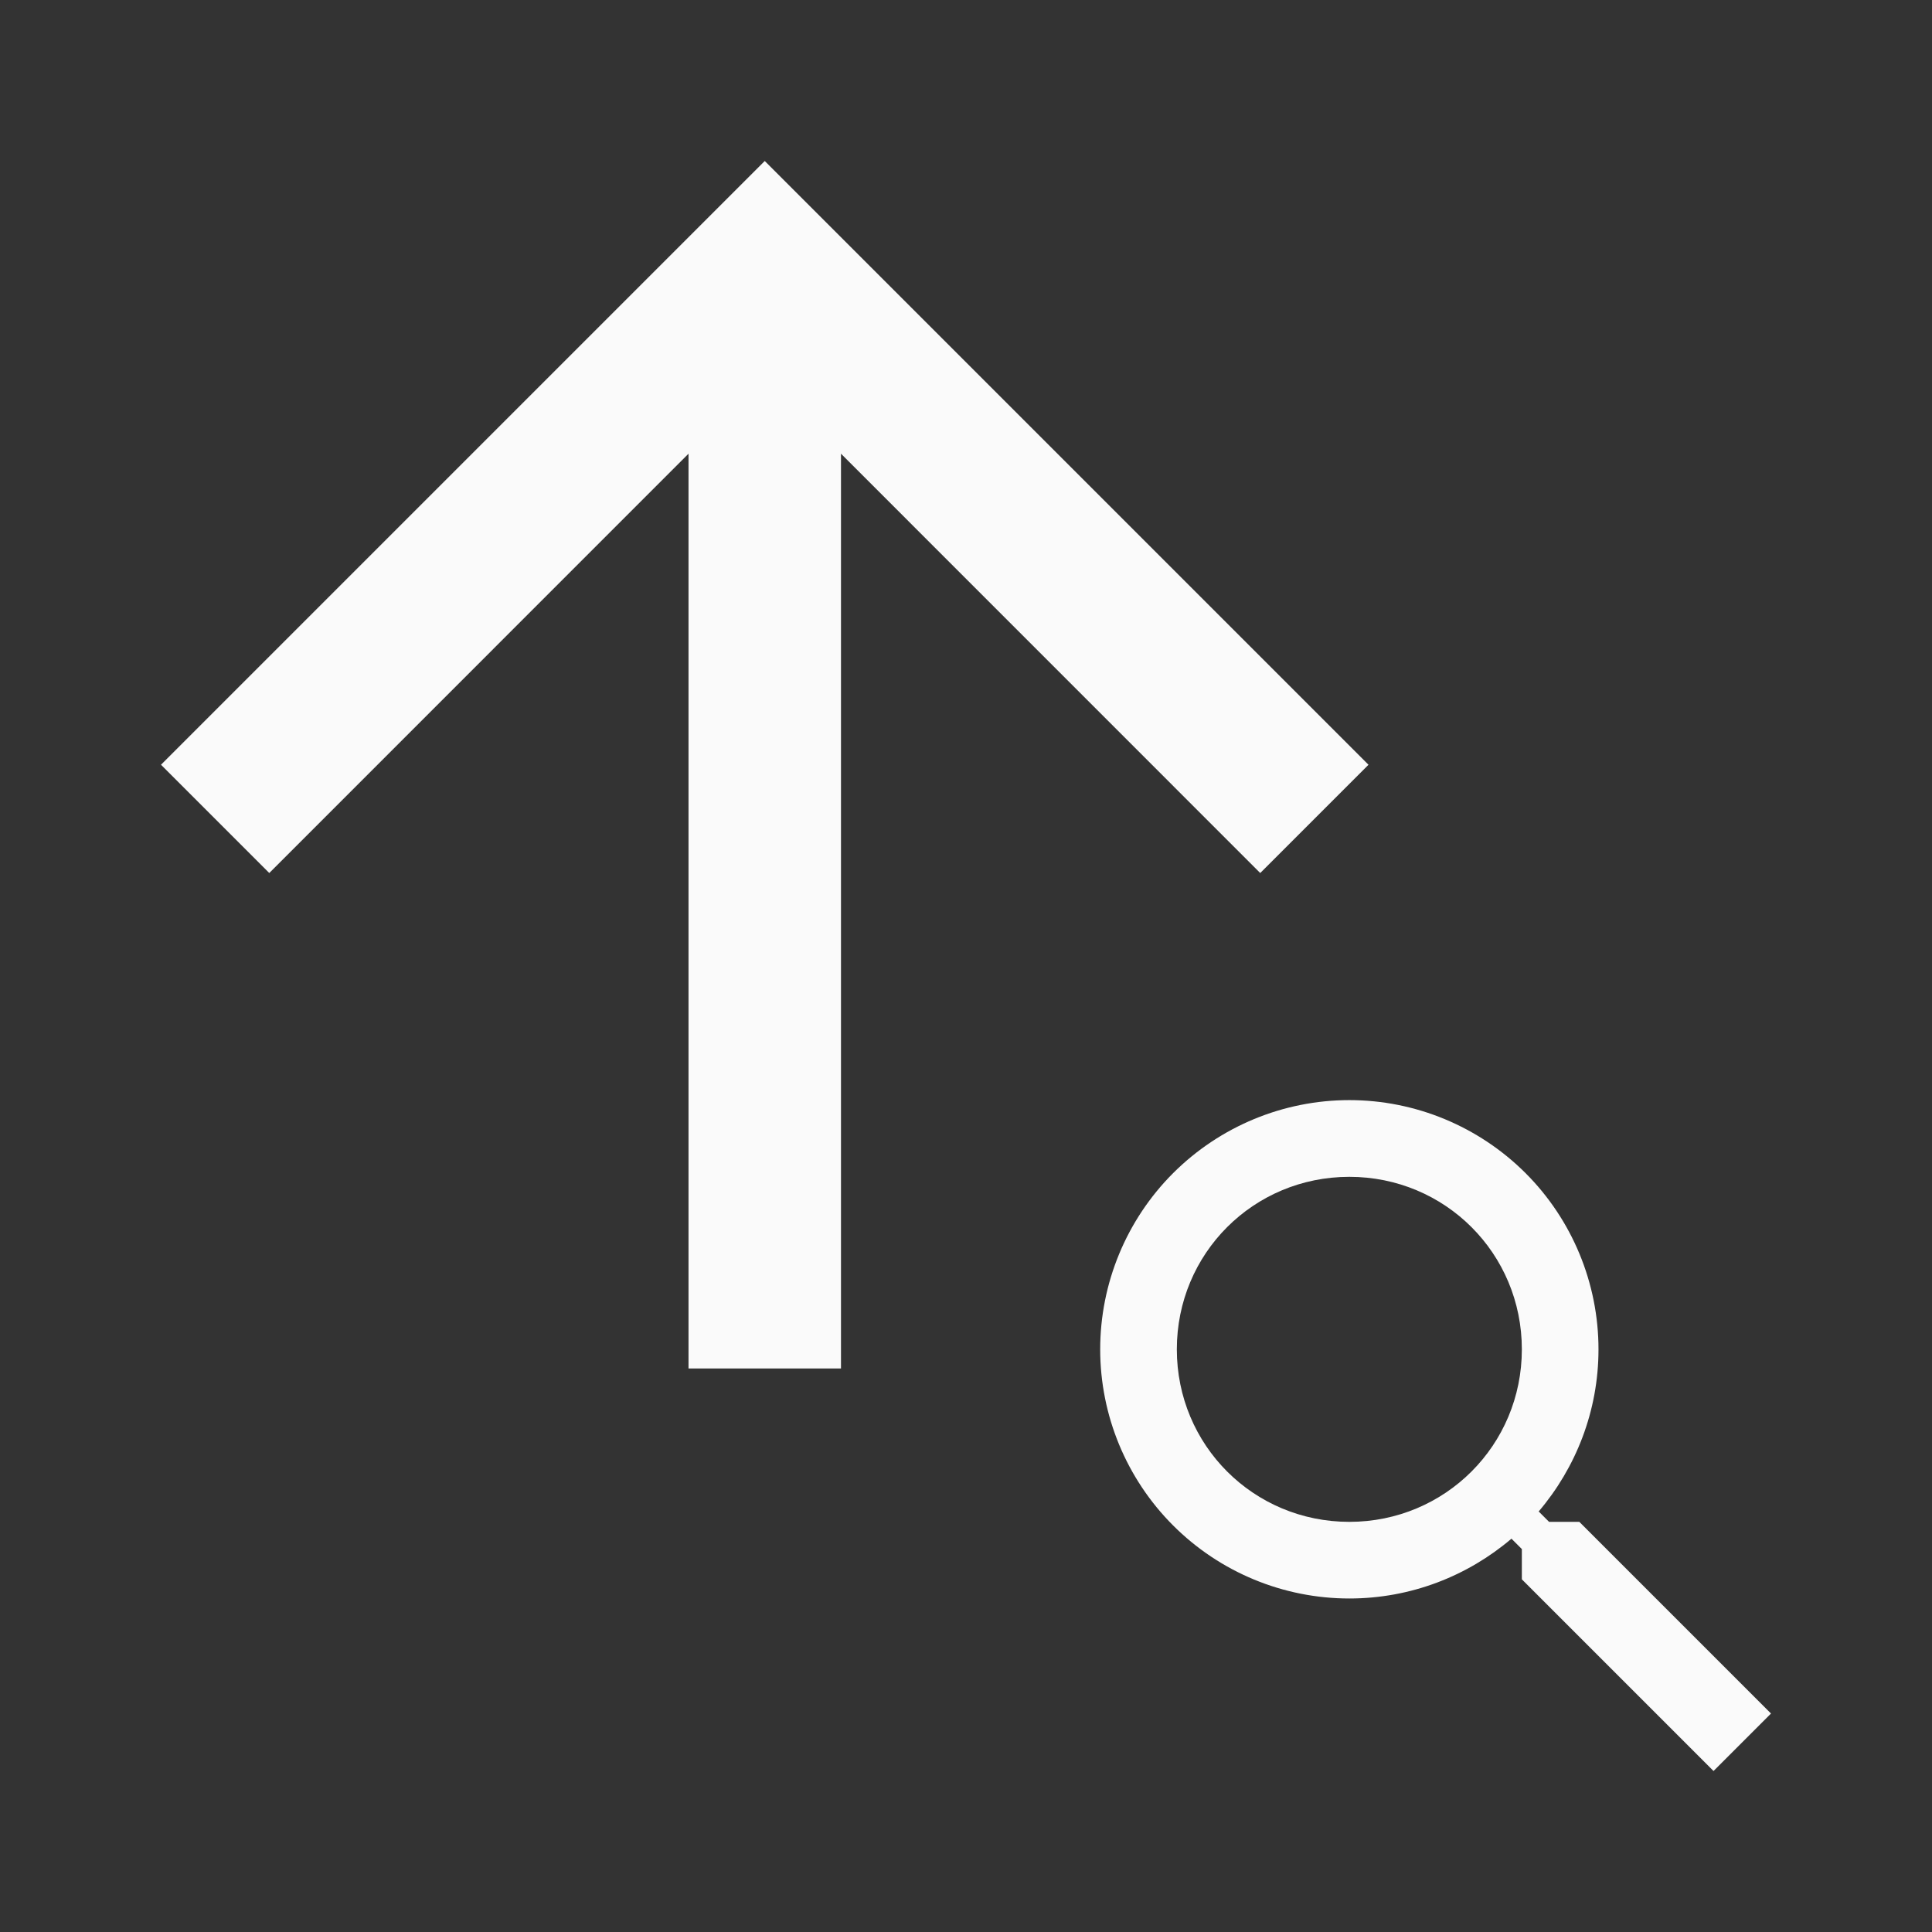 <svg width="24" height="24" viewBox="0 0 24 24" fill="none" xmlns="http://www.w3.org/2000/svg">
<rect x="0" y="0" width="24" height="24" fill="#333333" stroke="none"/>
<path fill-rule="evenodd" clip-rule="evenodd" d="M8.553 17H10.447L10.447 5.636L15.655 10.845L17 9.5L9.5 2L2 9.5L3.345 10.845L8.553 5.636L8.553 17ZM18.951 14.573C18.37 13.993 17.583 13.666 16.762 13.666C15.941 13.666 15.154 13.993 14.573 14.573C13.993 15.153 13.667 15.941 13.667 16.762C13.667 17.583 13.993 18.37 14.573 18.95C15.154 19.531 15.941 19.857 16.762 19.857C17.529 19.857 18.233 19.576 18.776 19.114L18.905 19.243V19.619L21.286 22L22 21.286L19.619 18.905H19.243L19.114 18.776C19.576 18.233 19.857 17.528 19.857 16.762C19.857 15.941 19.531 15.153 18.951 14.573ZM14.619 16.762C14.619 15.571 15.571 14.619 16.762 14.619C17.952 14.619 18.905 15.571 18.905 16.762C18.905 17.952 17.952 18.905 16.762 18.905C15.571 18.905 14.619 17.952 14.619 16.762Z" fill="#FAFAFA"/>
</svg>
